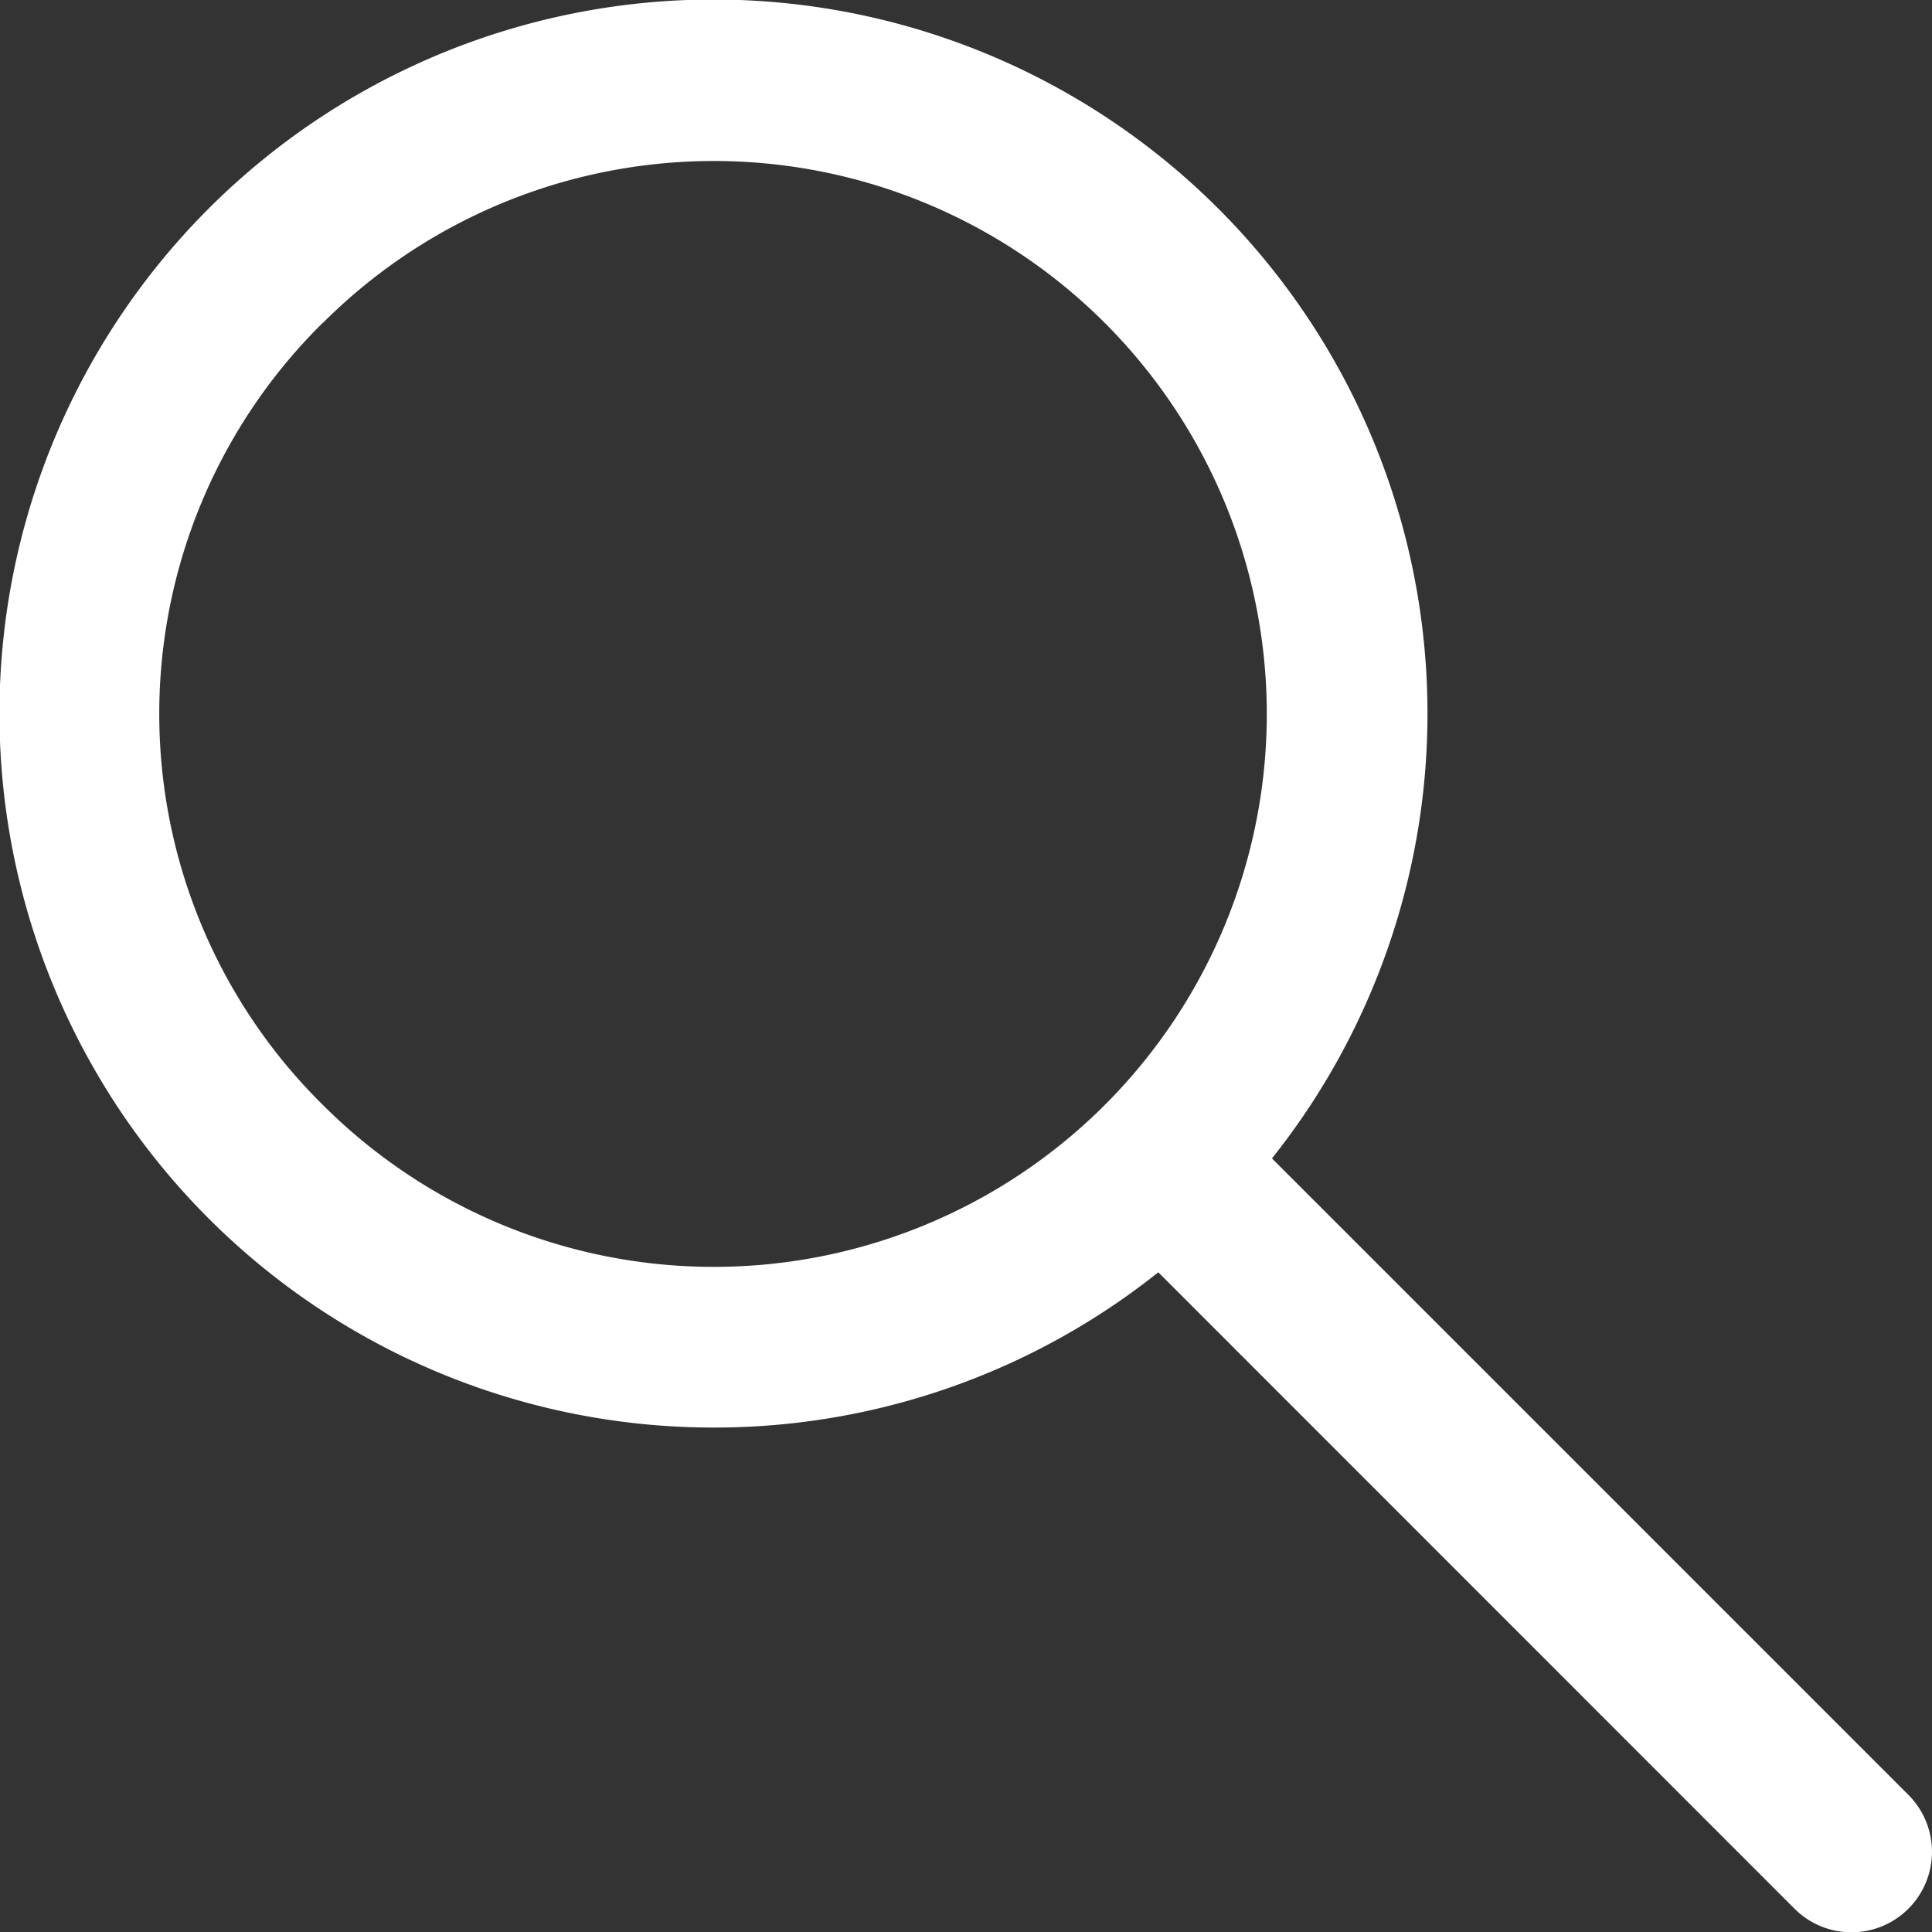 <svg xmlns="http://www.w3.org/2000/svg" width="36.258" height="36.264" viewBox="0 0 36.258 36.264">
  <rect x="0" y="0" width="36.258" height="36.264" fill="#333333" stroke="none"/>
  <path id="noun_Search_2102816_2_" data-name="noun_Search_2102816 (2)" d="M19.4,32.791a13.366,13.366,0,0,0,8.342-2.914L39.682,41.821a1.511,1.511,0,1,0,2.137-2.137L29.875,27.74A13.4,13.4,0,1,0,19.4,32.791Zm-7.337-20.73a10.377,10.377,0,1,1,0,14.675A10.308,10.308,0,0,1,12.059,12.061Z" transform="translate(-6.004 -6)" fill="#fff"/>
</svg>
